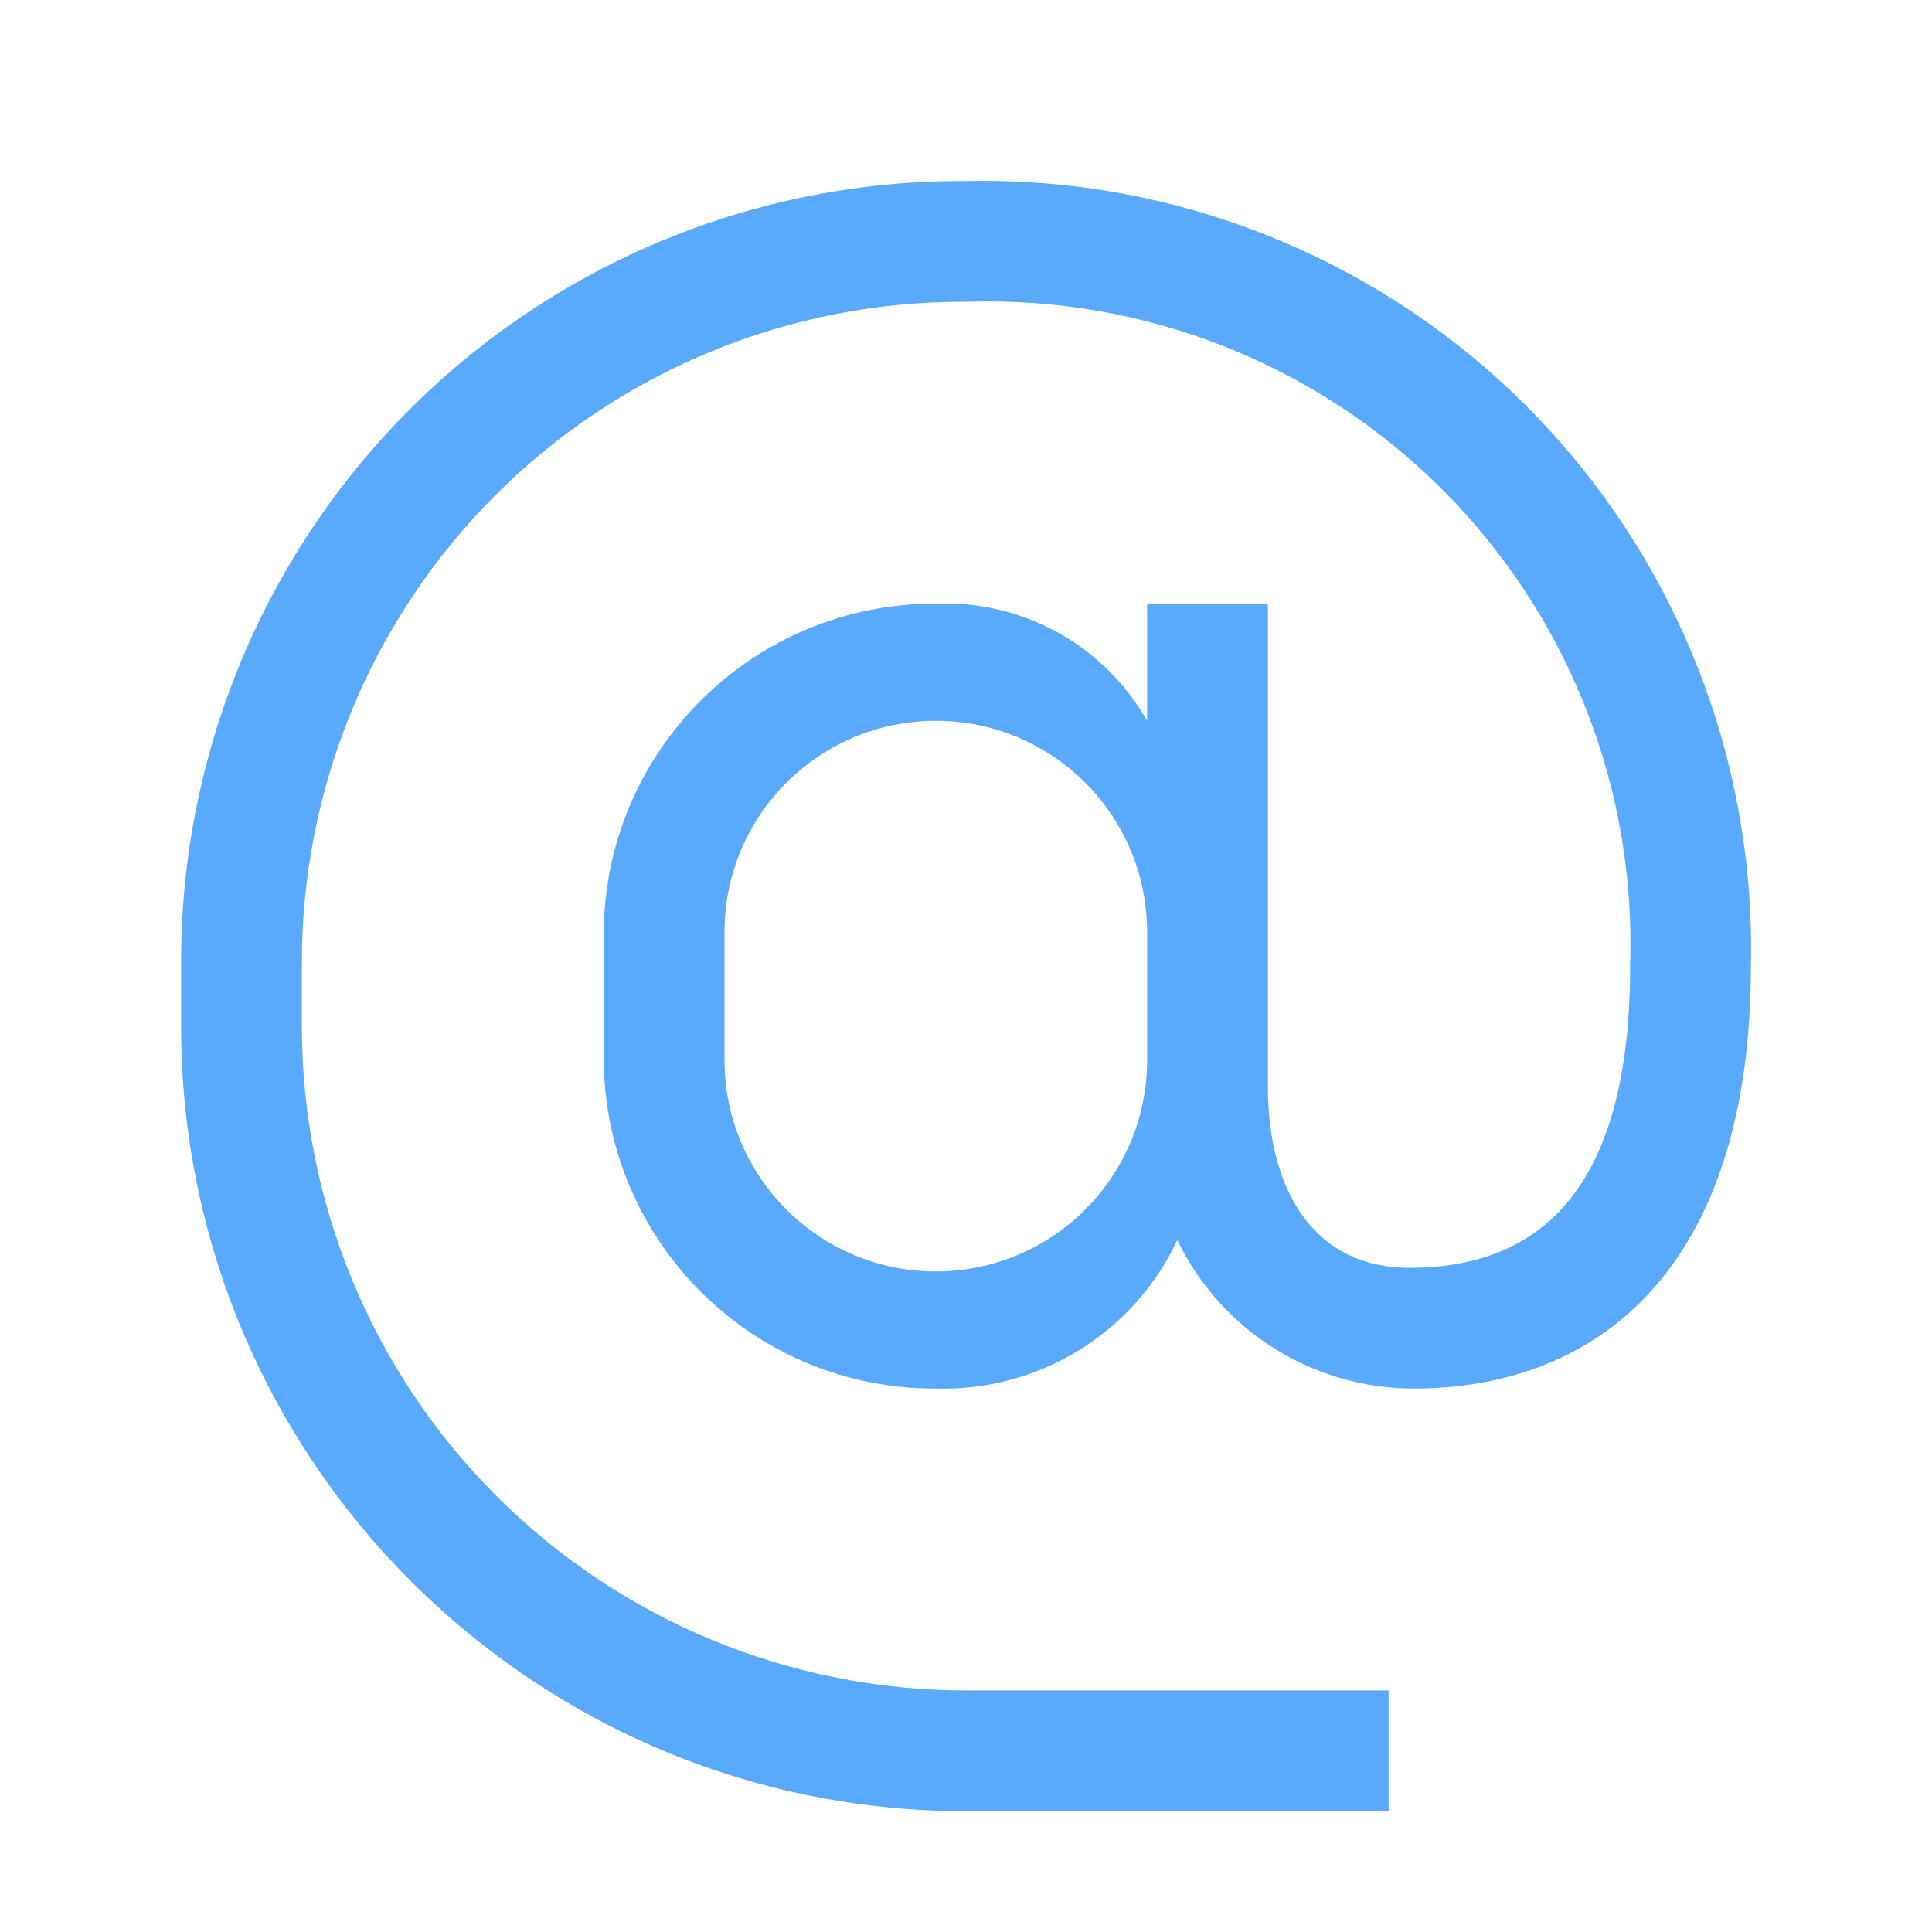 <?xml version="1.0" encoding="UTF-8"?>
<svg xmlns="http://www.w3.org/2000/svg" width="32" height="32" viewBox="0 0 32 32" fill="none">
  <path fill-rule="evenodd" clip-rule="evenodd" d="M16 2.999C12.546 2.978 9.227 4.341 6.784 6.783C4.342 9.226 2.979 12.545 3 15.999V16.999C3 24.179 8.821 29.999 16 29.999H23V27.999H16C13.083 27.999 10.285 26.84 8.222 24.777C6.159 22.715 5 19.917 5 16.999V15.999C4.984 13.077 6.138 10.27 8.204 8.203C10.271 6.137 13.078 4.983 16 4.999C18.948 4.898 21.805 6.024 23.89 8.109C25.976 10.195 27.102 13.052 27 15.999C27 19.589 25.6 20.999 23.34 20.999C21.76 20.999 21 19.709 21 17.999V9.999H19V11.939C18.289 10.688 16.938 9.939 15.5 9.999C12.482 9.988 10.022 12.421 10 15.439V17.559C10.022 20.578 12.482 23.01 15.5 22.999C17.205 23.049 18.776 22.083 19.5 20.539C20.224 22.041 21.743 22.996 23.41 22.999C26.48 22.999 29 20.999 29 15.999C29.078 12.528 27.733 9.177 25.278 6.722C22.823 4.267 19.471 2.922 16 2.999ZM19 17.559C19 19.492 17.433 21.059 15.5 21.059C13.567 21.059 12 19.492 12 17.559V15.439C12 13.506 13.567 11.939 15.5 11.939C17.433 11.939 19 13.506 19 15.439V17.559Z" fill="#59A9FD"></path>
</svg>

